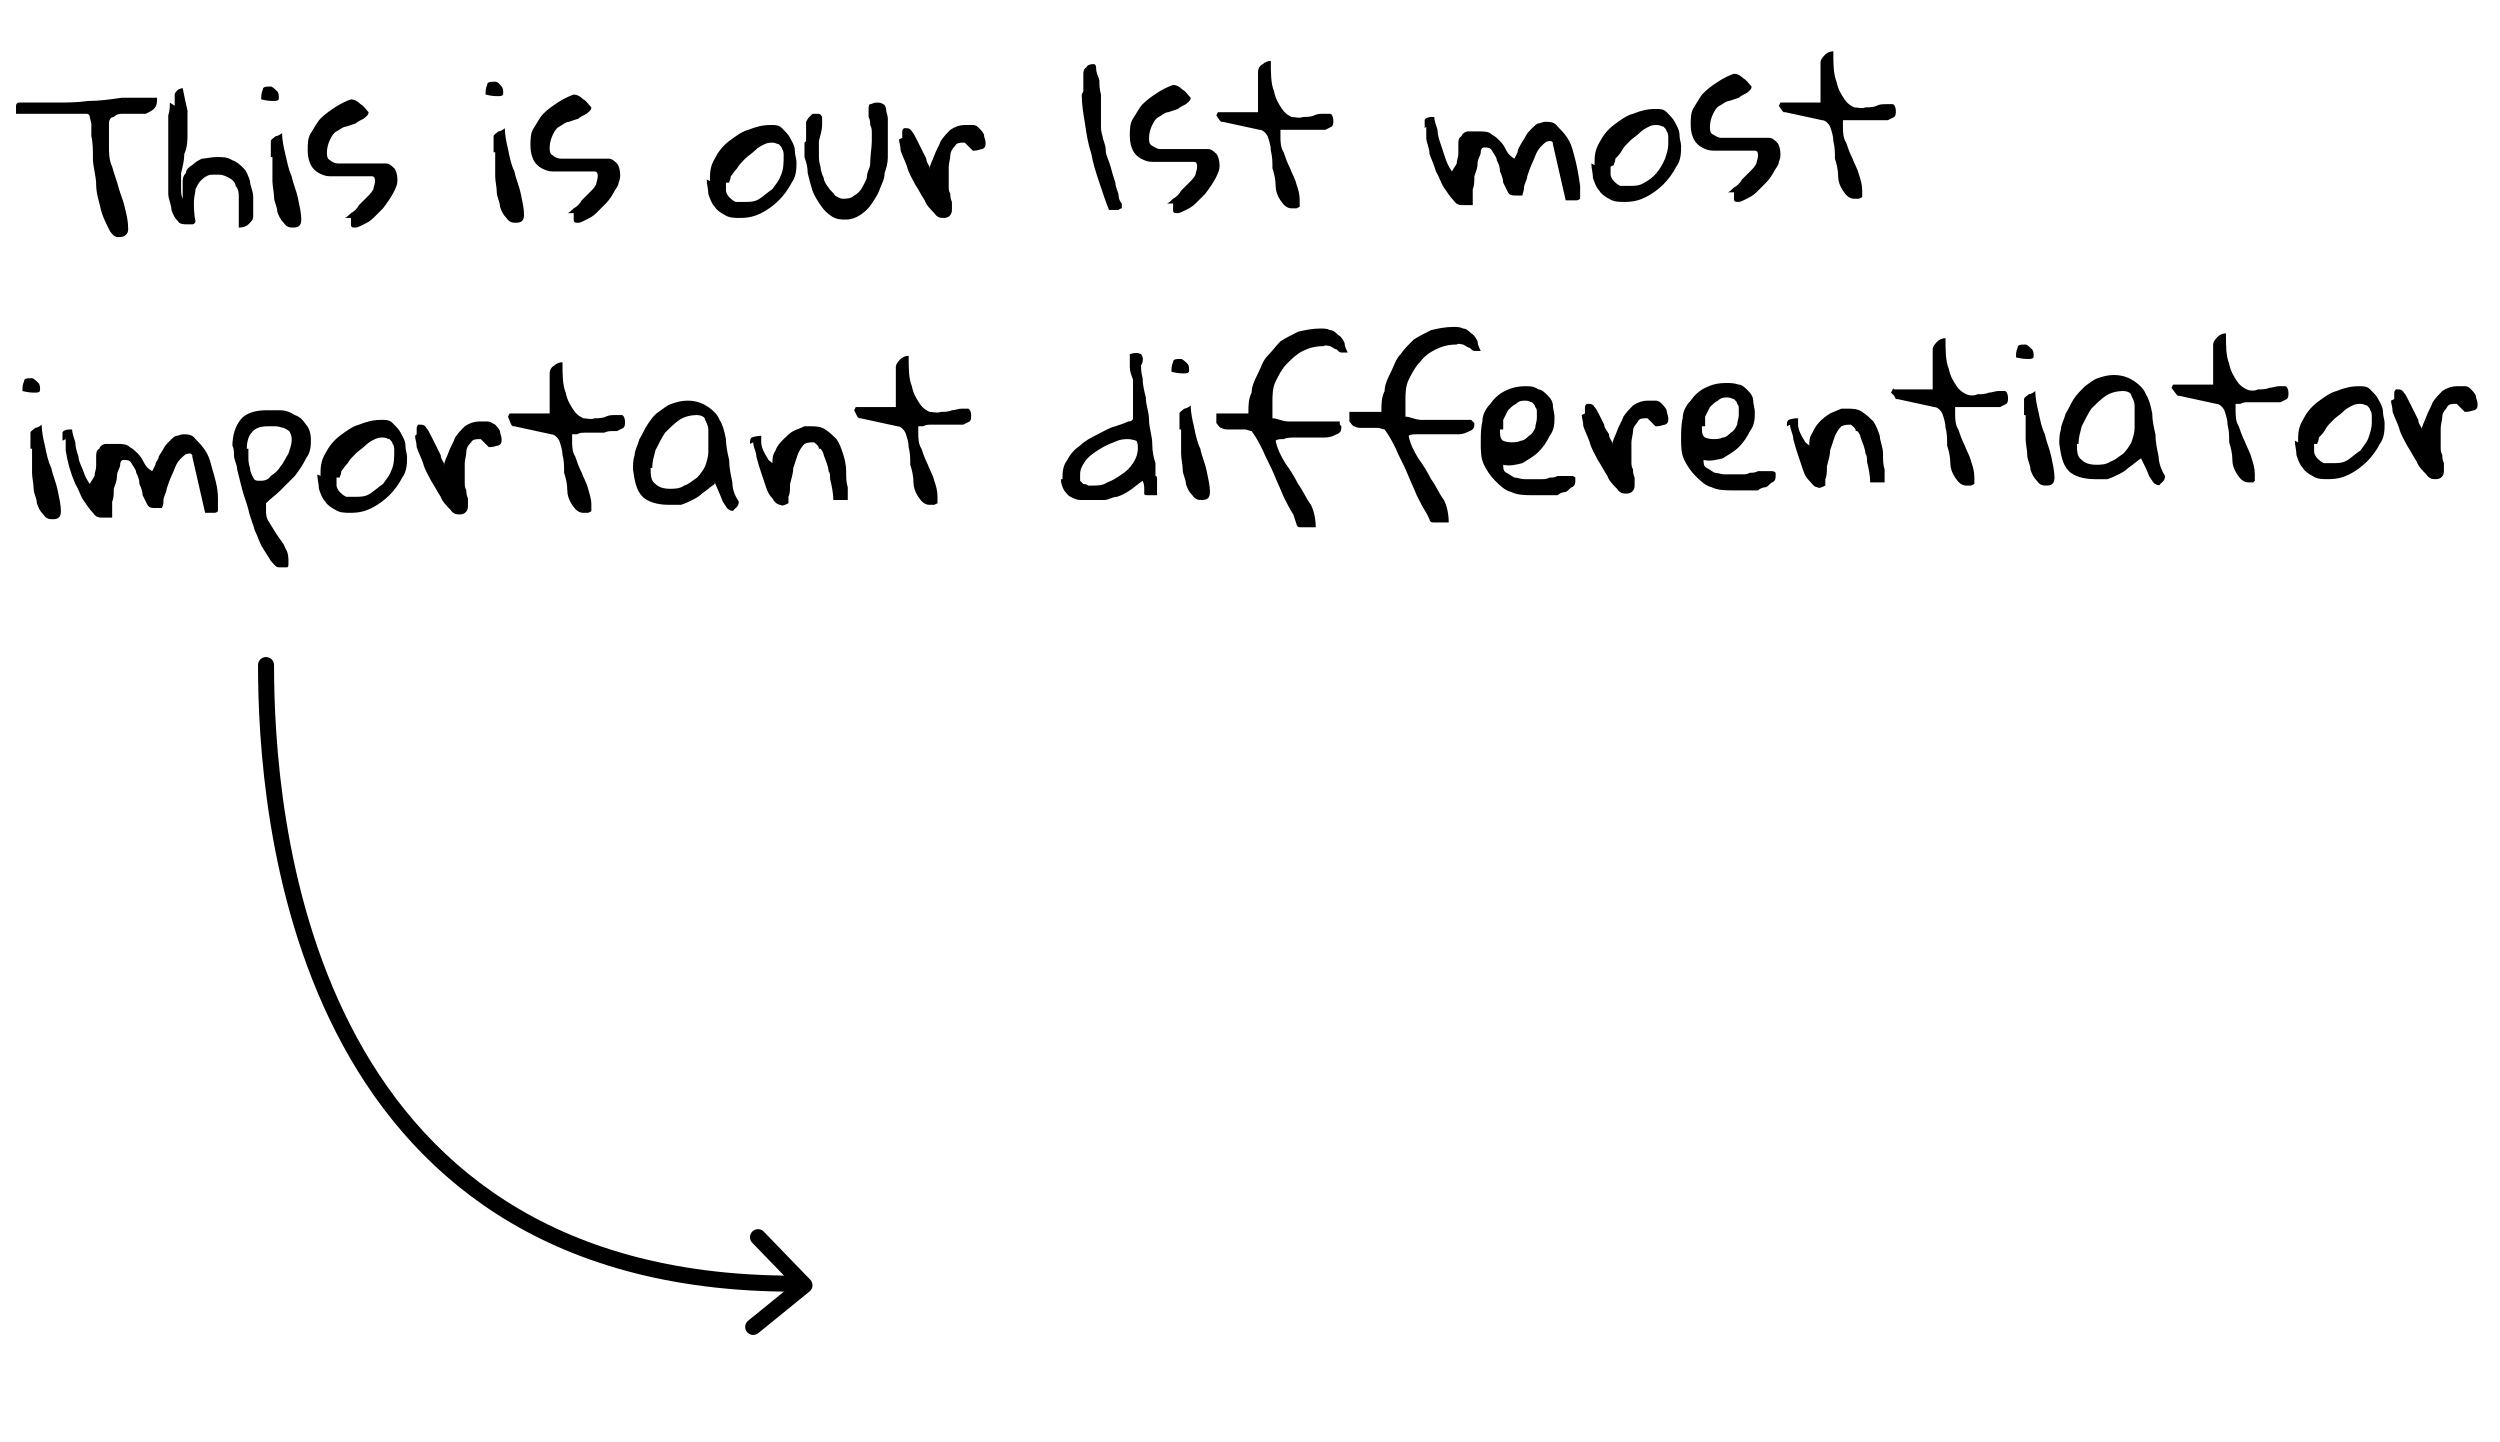 <svg xmlns="http://www.w3.org/2000/svg" id="Layer_1" viewBox="0 0 156 90"><defs><style>      .st0 {        fill: none;        stroke: #000;        stroke-linecap: round;        stroke-linejoin: round;      }    </style></defs><path class="st0" d="M16.6,41.5c0,9.1,1.9,38.6,32.9,38.6"></path><path class="st0" d="M47.3,77.2l2.9,3-3.2,2.6"></path><path d="M5.6,7.3c0,0,0-.2-.2-.2,0,0-.2,0-.3,0-.1,0-.2,0-.3,0-.1,0-.2,0-.2,0h-.7c-.3,0-.7,0-1.1,0-.4,0-.7,0-1.1,0-.3,0-.6,0-.7,0,0,0,0,0,0-.1,0-.1,0-.3,0-.4,0,0,0-.2.2-.2.7,0,1.5,0,2.2,0,.7,0,1.4,0,2.1-.1.7,0,1.4-.1,2.1-.2.7,0,1.4,0,2.2,0,0,.3,0,.5-.2.7-.1.1-.3.2-.5.3-.2,0-.4,0-.7,0-.2,0-.5,0-.7,0-.2,0-.4,0-.6.2-.2,0-.3.2-.3.4,0,0,0,.2,0,.3v.4c0,.1,0,.3,0,.4v.3c0,.4,0,.9.2,1.3.1.4.3.9.4,1.3.1.4.3.8.4,1.3.1.4.2.8.2,1.3,0,.3-.2.5-.6.5-.2,0-.4-.1-.6-.5-.2-.4-.4-.8-.5-1.2-.1-.5-.3-1-.3-1.6,0-.5-.2-1.1-.2-1.6,0-.5,0-1-.1-1.4,0-.4,0-.7,0-.8M10.9,6.6c0-.1,0-.2,0-.3,0-.1,0-.3,0-.4,0-.1.1-.2.2-.3,0,0,.2-.1.3-.1,0,0,0,0,0,0,0,0,0,0,0,0,.1.5.2,1,.3,1.4,0,.5,0,.9,0,1.4,0,.4,0,.9-.2,1.3,0,.4-.1.8-.2,1.2,0,.4,0,.7,0,.9,0,.3,0,.5.1.7,0-.1,0-.3,0-.4,0-.2,0-.4,0-.6,0-.2,0-.4.2-.6,0-.2.2-.4.4-.5.2-.2.4-.3.6-.4.2,0,.6-.1.9-.1.4,0,.7,0,1,.2.3.1.5.3.7.5.2.2.3.5.4.8,0,.3.2.6.2,1,0,.2,0,.4,0,.6,0,.2,0,.4,0,.6,0,.2-.1.3-.3.5-.1.1-.3.2-.6.2,0-.2,0-.3,0-.5,0-.2,0-.5,0-.7,0-.2,0-.5,0-.7,0-.2,0-.5-.2-.7,0-.2-.2-.4-.4-.5-.2-.1-.4-.2-.6-.2,0,0-.2,0-.4,0-.1,0-.3,0-.4.1-.1,0-.3.2-.4.3-.1.1-.2.3-.3.5,0,.2-.1.5-.1.8,0,.3,0,.8.1,1.2,0,.1-.1.2-.2.2,0,0-.2,0-.3,0-.2,0-.5,0-.6-.2-.2-.2-.3-.4-.4-.7,0-.3-.2-.7-.2-1,0-.4,0-.8,0-1.2,0-.4,0-.9,0-1.3,0-.4,0-.9,0-1.3v-1.1c.1-.3.1-.6.1-.8M16.9,9.8v-.2c0-.1,0-.2,0-.3,0-.1,0-.2,0-.3,0-.1,0-.2,0-.2,0-.1.2-.2.3-.3.1,0,.3-.1.4-.2,0,.4.1.9.2,1.3s.2,1,.4,1.4c.1.5.3.9.4,1.4.1.5.2.9.2,1.3,0,.4-.2.5-.5.5-.2,0-.4,0-.6-.3-.2-.2-.3-.4-.4-.7,0-.3-.2-.6-.2-.9,0-.3-.1-.7-.1-1,0-.3,0-.6,0-.9v-.6ZM16.9,5.4c.1,0,.3.2.4.3.1.1.1.3.1.4,0,.1,0,.2-.3.2-.2,0-.4,0-.8-.1,0-.2,0-.4.1-.6,0-.2.2-.2.5-.2M21.5,13.6c.1,0,.3-.2.4-.3.2-.1.4-.3.5-.5.2-.2.3-.3.5-.5.2-.2.3-.3.4-.5,0-.1.1-.3.1-.5,0-.1,0-.3-.2-.3-.2,0-.5,0-.8,0-.3,0-.6,0-.9,0-.3,0-.6,0-.9,0-.3,0-.5-.1-.7-.2-.2-.1-.4-.3-.5-.5-.1-.2-.2-.5-.2-.9,0-.4,0-.8.2-1.1.2-.3.4-.7.6-.9.3-.3.6-.5.9-.7.3-.2.7-.4,1-.5.2,0,.4.1.6.3.2.1.3.3.5.5,0,.2-.2.3-.3.4-.2.1-.4.2-.5.3l-.6.2c-.2,0-.4.2-.6.3-.2.1-.3.3-.4.5-.1.2-.2.5-.2.8,0,.2,0,.4.2.5.1.1.3.2.5.2.2,0,.4,0,.7,0,.3,0,.5,0,.8,0,.3,0,.5,0,.8,0,.3,0,.5,0,.7,0,.2,0,.4.2.5.3.1.1.2.4.2.7,0,.1,0,.3-.1.5-.2.5-.5.9-.8,1.3-.2.2-.4.4-.6.6-.2.2-.4.3-.6.4-.2.1-.4.2-.5.2-.2,0-.3,0-.3-.2,0-.1,0-.2,0-.4M30.8,9.5v-.2c0-.1,0-.2,0-.3,0-.1,0-.2,0-.3,0-.1,0-.2,0-.2,0-.1.2-.2.3-.3.1,0,.3-.1.4-.2,0,.4.1.9.2,1.3.1.5.2,1,.4,1.4.1.5.3.9.4,1.4.1.5.2.9.2,1.3,0,.4-.2.5-.5.5-.2,0-.4,0-.6-.3-.2-.2-.3-.4-.4-.7,0-.3-.2-.6-.2-.9,0-.3-.1-.7-.1-1,0-.3,0-.6,0-.9v-.6ZM30.9,5.1c.2,0,.3.2.4.3.1.1.1.3.1.4,0,.1,0,.2-.3.2-.2,0-.4,0-.8-.1,0-.2,0-.4.1-.6,0-.2.2-.2.5-.2M35.4,13.3c.1,0,.3-.2.4-.3.2-.1.4-.3.5-.5.2-.2.3-.3.5-.5.2-.2.3-.3.4-.5,0-.1.1-.3.1-.5,0-.1,0-.3-.2-.3-.2,0-.5,0-.8,0-.3,0-.6,0-.9,0-.3,0-.6,0-.9,0-.3,0-.5-.1-.7-.2-.2-.1-.4-.3-.5-.5-.1-.2-.2-.5-.2-.9,0-.4,0-.8.2-1.1.2-.3.4-.7.6-.9.3-.3.6-.5.9-.7.3-.2.7-.4,1-.5.2,0,.4.1.6.3.2.1.3.3.5.5,0,.2-.2.3-.3.4-.2.1-.4.2-.5.3l-.6.2c-.2,0-.4.2-.6.3-.2.1-.3.3-.4.5-.1.2-.2.5-.2.8,0,.2,0,.4.2.5.1.1.3.2.5.2.2,0,.4,0,.7,0,.3,0,.5,0,.8,0,.3,0,.5,0,.8,0,.3,0,.5,0,.7,0,.2,0,.4.2.5.3.1.1.2.4.2.7,0,.1,0,.3-.1.5,0,.2-.2.4-.3.6-.1.2-.3.5-.5.7-.2.2-.4.4-.6.6-.2.2-.4.3-.6.4-.2.1-.4.2-.5.2-.2,0-.3,0-.3-.2,0-.1,0-.2,0-.4M44.3,11.3c0-.5,0-.9.3-1.4.2-.4.5-.8.9-1.1.4-.3.8-.6,1.2-.7.5-.2.9-.3,1.4-.3.3,0,.5,0,.7.2.2.2.4.4.5.6.1.2.3.5.3.8,0,.3.1.5.1.7,0,.4,0,.9-.3,1.3-.2.4-.5.8-.8,1.1-.3.3-.7.6-1.1.8-.4.2-.8.3-1.3.3-.4,0-.7,0-1-.2-.2-.1-.5-.3-.6-.5-.2-.2-.3-.5-.4-.8,0-.3-.1-.6-.1-.9M45.3,11.4c0,.2,0,.4,0,.5,0,.1.1.3.2.4.1.1.2.2.4.3.2,0,.3,0,.6,0,.3,0,.6,0,.9-.2.3-.2.5-.4.8-.6.2-.3.4-.5.5-.8.2-.4.2-.8.2-1.3,0-.1,0-.3-.1-.4,0-.1-.1-.2-.2-.3-.1,0-.2-.1-.4-.1-.1,0-.3,0-.5.1-.2.1-.4.2-.6.4-.2.2-.4.3-.6.5-.2.2-.4.4-.5.6-.2.2-.3.4-.4.5,0,.2-.1.3-.1.4M50.3,8.8v-.2c0-.1,0-.3,0-.4v-.4c0-.1,0-.2,0-.2,0,0,.1-.2.2-.3,0,0,.1-.1.2-.2,0,0,.2,0,.3,0,.1,0,.2,0,.3.2h0c0,0,0,.2,0,.2,0,0,0,.1,0,.3,0,.3-.1.6-.2,1,0,0,0,.2,0,.3,0,.1,0,.3,0,.6,0,.2,0,.4.1.7,0,.2.1.5.2.7,0,.2.2.5.3.6.1.2.3.3.4.5.2.1.3.2.5.2.2,0,.5,0,.7-.2.2-.1.4-.3.5-.5.1-.2.3-.5.3-.7,0-.3.2-.5.2-.8,0-.5.1-1,.1-1.4,0-.2,0-.4,0-.5,0-.2,0-.3-.1-.5,0-.2,0-.3-.1-.5,0-.2,0-.3,0-.5,0-.1,0-.3.1-.3.1,0,.2-.1.4-.1.1,0,.3,0,.4.1.1,0,.2.2.2.4,0,.1.1.3.1.5,0,.2,0,.4,0,.6,0,.2,0,.4,0,.5,0,.1,0,.3,0,.4,0,.3,0,.6,0,.9,0,.4-.1.7-.2,1,0,.4-.2.7-.3,1-.1.3-.3.6-.5.9-.2.3-.4.5-.7.7-.3.2-.6.3-.9.3-.3,0-.6,0-.9-.2-.3-.2-.5-.4-.7-.7-.2-.3-.4-.6-.5-.9-.1-.3-.2-.7-.3-1.1,0-.4-.1-.7-.2-1,0-.3,0-.6,0-.9M56.3,8.6c0,0,0-.1,0-.2,0,0,0-.1,0-.2,0,0,0-.1.1-.2,0,0,.1,0,.2,0,0,0,.2,0,.3.2.1.1.2.3.3.5.1.2.2.4.3.6.1.2.2.4.3.6,0,.2.1.3.2.5,0,.1,0,.2,0,.2,0-.3.2-.6.3-.9.1-.3.3-.6.4-.9.2-.3.4-.5.6-.7.3-.2.6-.3.9-.3.2,0,.4,0,.5,0,.2,0,.3.1.4.2.1.1.2.2.3.4,0,.2.1.3.1.5,0,.2,0,.3-.2.4-.1,0-.3.1-.5.1h-.1s-.5-.5-.5-.5c0,0,0,0,0,0h0s0,0,0,0c-.3,0-.5,0-.6.2-.2.2-.3.4-.3.6,0,.2-.1.5-.1.7,0,.2,0,.5,0,.7,0,.2,0,.3,0,.5,0,.2,0,.3.1.5,0,.1,0,.3.1.5,0,.2,0,.3,0,.5,0,.3-.2.5-.5.5-.2,0-.4,0-.6-.3-.2-.2-.5-.5-.6-.8-.2-.3-.4-.7-.6-1-.2-.4-.4-.7-.5-1.1-.1-.3-.3-.7-.4-1,0-.3-.1-.5-.1-.7M67.6,5.7v-.4c0-.2,0-.4,0-.6,0-.2,0-.4.2-.5,0-.1.2-.2.4-.2.1,0,.2,0,.2.3,0,.2.1.4.2.7,0,.3,0,.5.1.9,0,.3,0,.6,0,.9,0,.3,0,.5,0,.7,0,.2,0,.3,0,.4,0,.1,0,.3.1.6,0,.2.2.5.2.9,0,.3.2.6.3,1s.2.7.3,1c0,.3.2.6.2.8,0,.2.1.4.2.5,0,0,0,0,0,0,0,.1,0,.2,0,.3,0,0-.1,0-.2.1,0,0-.2,0-.2,0,0,0-.2,0-.2,0,0,0,0,0-.1,0,0,0,0,0-.1,0-.2-.5-.4-1.1-.6-1.7-.2-.6-.4-1.2-.5-1.8-.2-.6-.3-1.2-.4-1.9-.1-.6-.2-1.2-.2-1.8M72.8,12.7c.1,0,.3-.2.4-.3.2-.1.4-.3.5-.5.2-.2.3-.3.5-.5.2-.2.3-.3.4-.5,0-.1.1-.3.1-.5,0-.1,0-.3-.2-.3-.2,0-.5,0-.8,0-.3,0-.6,0-.9,0-.3,0-.6,0-.9,0-.3,0-.5-.1-.7-.2-.2-.1-.4-.3-.5-.5-.1-.2-.2-.5-.2-.9,0-.4,0-.8.2-1.1.2-.3.4-.7.6-.9.3-.3.6-.5.9-.7.3-.2.7-.4,1-.5.2,0,.4.1.6.3.2.1.3.3.5.5,0,.2-.2.3-.3.4-.2.1-.4.2-.5.3l-.6.2c-.2,0-.4.2-.6.3-.2.1-.3.3-.4.5-.1.2-.2.5-.2.8,0,.2,0,.4.2.5s.3.2.5.2c.2,0,.4,0,.7,0,.3,0,.5,0,.8,0,.3,0,.5,0,.8,0,.3,0,.5,0,.7,0,.2,0,.4.2.5.3.1.1.2.4.2.7,0,.1,0,.3-.1.5-.2.5-.5.9-.8,1.3-.2.2-.4.4-.6.6-.2.2-.4.3-.6.4-.2.1-.4.2-.5.2-.2,0-.3,0-.3-.2,0-.1,0-.2,0-.4M75.9,7.2s0,0,0,0c0,0,0,0,0,0,0,0,0,0,.1-.2,0,0,0,0,.1,0h2.4c0-.2,0-.3,0-.5,0-.2,0-.4,0-.6,0-.2,0-.5,0-.7,0-.2,0-.5,0-.7,0-.2.1-.4.3-.5.1-.1.3-.2.5-.2,0,.8,0,1.4.2,1.9.1.5.3.8.5,1.1.2.3.4.4.6.5.2,0,.5.1.7,0,.2,0,.5,0,.7-.1s.4-.1.6-.1c.2,0,.3,0,.4,0,.1,0,.2.2.2.4,0,.2,0,.3-.1.4,0,0-.2.1-.4.2,0,0-.2,0-.3,0-.1,0-.3,0-.5,0-.2,0-.4,0-.6,0-.2,0-.4,0-.6,0-.2,0-.3,0-.5,0h-.3s0,.1,0,.2c0,0,0,.1,0,.2,0,.3,0,.7.2,1,.1.3.2.6.4,1,.1.3.3.6.4,1,.1.3.2.6.2,1,0,0,0,.1,0,.2,0,0,0,.1,0,.2,0,0,0,0-.2.1,0,0-.2,0-.3,0-.3,0-.5-.2-.7-.5-.2-.3-.3-.6-.3-.9,0-.4-.1-.8-.2-1.1,0-.4,0-.7-.1-1.1,0-.3-.1-.6-.2-.9-.1-.2-.3-.4-.5-.4l-2.3-.5s0,0-.1,0c0,0,0,0-.1-.1,0,0,0,0,0,0,0,0,0,0,0,0M88.9,8c0-.2,0-.3,0-.5,0-.1.2-.2.4-.2,0,0,0,0,.1,0h.1c0,.2.1.5.2.8,0,.3.1.6.2.9s.2.6.3.9c.1.3.2.5.4.8.1-.2.2-.3.3-.5,0-.2.1-.4.1-.6,0-.2,0-.4,0-.6,0-.2,0-.4.2-.5,0-.1.2-.3.4-.3.2,0,.4,0,.7,0,.3,0,.6,0,.8.2.2.1.4.3.5.4.2.2.3.4.4.6.1.2.3.4.5.5l.2-.4c0-.2.1-.3.2-.5.1-.2.2-.3.3-.5.1-.2.2-.3.4-.5.1-.1.3-.3.4-.3.1,0,.3-.1.4-.1.3,0,.6,0,.8.3.2.2.4.4.6.7.2.3.3.6.4,1,.2.7.3,1.3.4,2,0,.3,0,.5,0,.6,0,0,0,.2,0,.2,0,0-.1.1-.2.1,0,0-.2,0-.2,0,0,0-.2,0-.3,0h-.1s-.1,0-.1,0l-.8-3.5s0,0,0-.1c0,0,0,0-.1-.1,0,0,0,0,0,0h0s0,0,0,0c-.2,0-.3,0-.5.2-.2.2-.3.3-.4.5-.1.2-.2.5-.3.7-.1.2-.2.5-.3.8,0,.2-.2.5-.2.7,0,.2-.1.4-.1.5,0,0-.1,0-.2,0,0,0-.2,0-.2,0-.2,0-.4,0-.5-.2-.1-.2-.2-.4-.3-.6,0-.2-.1-.5-.2-.7,0-.3-.1-.5-.2-.7,0-.2-.2-.4-.3-.6-.1-.2-.3-.2-.5-.2,0,0-.2,0-.2.3,0,.2-.2.4-.2.7,0,.3-.1.5-.2.8,0,.3,0,.6-.1.8,0,.3,0,.5,0,.7v.3s0,0-.1,0c0,0-.1,0-.2,0,0,0,0,0-.2,0,0,0,0,0-.1,0-.2,0-.4,0-.6-.3-.2-.2-.4-.5-.6-.8-.2-.3-.3-.7-.5-1-.1-.4-.3-.8-.4-1.1,0-.4-.2-.7-.2-1,0-.2,0-.5,0-.7M99.5,10.3c0-.5,0-.9.3-1.4.2-.4.5-.8.9-1.1.4-.3.8-.6,1.2-.7.5-.2.9-.3,1.4-.3.3,0,.5,0,.7.2.2.2.4.4.5.6.1.2.3.5.3.8,0,.3.1.5.1.7,0,.4,0,.9-.3,1.3-.2.4-.5.8-.8,1.1-.3.3-.7.6-1.1.8-.4.2-.8.3-1.3.3-.4,0-.7,0-1-.2-.2-.1-.5-.3-.6-.5-.2-.2-.3-.5-.4-.8,0-.3-.1-.6-.1-.9M100.5,10.4c0,.2,0,.4,0,.5,0,.1.1.3.2.4.1.1.2.2.4.3.1,0,.3,0,.6,0,.3,0,.6,0,.9-.2.6-.3,1-.8,1.3-1.5.1-.3.2-.6.2-.9,0-.1,0-.3,0-.4,0-.1,0-.3-.1-.4,0-.1-.1-.2-.2-.3-.1,0-.2-.1-.4-.1-.2,0-.3,0-.5.1-.2.1-.4.2-.6.4-.2.2-.4.3-.6.5-.2.2-.4.4-.5.6-.1.2-.3.4-.4.5,0,.2-.1.3-.1.4M107.8,12c.1,0,.3-.2.4-.3.2-.1.4-.3.5-.5.2-.2.3-.3.5-.5.2-.2.3-.3.4-.5,0-.1.1-.3.1-.5,0-.1,0-.3-.2-.3-.2,0-.5,0-.8,0-.3,0-.6,0-.9,0-.3,0-.6,0-.9,0-.3,0-.5-.1-.7-.2-.2-.1-.4-.3-.5-.5-.1-.2-.2-.5-.2-.9,0-.4,0-.8.2-1.1.2-.3.4-.7.6-.9.3-.3.6-.5.9-.7.3-.2.7-.4,1-.5.2,0,.4.1.6.3.2.1.3.3.5.5,0,.2-.2.3-.3.4-.2.1-.4.2-.5.3l-.6.2c-.2,0-.4.2-.6.3-.2.1-.3.3-.4.5-.1.2-.2.5-.2.8,0,.2,0,.4.2.5s.3.2.5.2c.2,0,.4,0,.7,0,.3,0,.5,0,.8,0,.3,0,.5,0,.8,0,.3,0,.5,0,.7,0,.2,0,.4.2.5.3.1.1.2.4.2.7,0,.1,0,.3-.1.5,0,.2-.2.4-.3.6-.1.2-.3.5-.5.7-.2.2-.4.4-.6.6-.2.2-.4.3-.6.4-.2.1-.4.2-.5.2-.2,0-.3,0-.3-.2,0-.1,0-.2,0-.4M111,6.6s0,0,0,0c0,0,0,0,0,0,0,0,0,0,.1-.2,0,0,0,0,.1,0h2.4c0-.2,0-.3,0-.5,0-.2,0-.4,0-.6,0-.2,0-.5,0-.7,0-.2,0-.5,0-.7,0-.2.2-.4.3-.5.1-.1.3-.2.5-.2,0,.8,0,1.4.2,1.9.1.5.3.8.5,1.1.2.3.4.4.6.5.2,0,.5.1.7,0,.2,0,.5,0,.7-.1s.4-.1.6-.1c.2,0,.3,0,.4,0,.1,0,.2.2.2.4,0,.2,0,.3-.1.4,0,0-.2.1-.4.2,0,0-.2,0-.3,0-.1,0-.3,0-.5,0-.2,0-.4,0-.6,0-.2,0-.4,0-.6,0-.2,0-.3,0-.5,0h-.3s0,.1,0,.2c0,0,0,.1,0,.2,0,.3,0,.7.2,1,.1.3.2.6.4,1,.1.3.3.6.4,1,.1.3.2.6.2,1,0,0,0,.1,0,.2,0,0,0,.1,0,.2,0,0,0,0-.2.1,0,0-.2,0-.3,0-.3,0-.5-.2-.7-.5-.2-.3-.3-.6-.3-.9,0-.4-.1-.8-.2-1.1,0-.4,0-.7-.1-1.1,0-.3-.1-.6-.2-.9-.1-.2-.3-.4-.5-.4l-2.3-.5s0,0-.1,0c0,0,0,0-.1-.1,0,0,0,0,0,0,0,0,0,0,0,0M1.9,28v-.2c0-.1,0-.2,0-.3,0-.1,0-.2,0-.3,0-.1,0-.2,0-.2,0-.1.2-.2.3-.3.1,0,.3-.1.4-.2,0,.4.1.9.2,1.3.1.5.2,1,.4,1.4.1.5.3.9.4,1.4.1.5.2.9.2,1.3,0,.4-.2.5-.5.5-.2,0-.4,0-.6-.3-.2-.2-.3-.4-.4-.7,0-.3-.2-.6-.2-.9,0-.3-.1-.7-.1-1,0-.3,0-.6,0-.9v-.6ZM2,23.6c.1,0,.3.2.4.3.1.1.1.3.1.4,0,.1,0,.2-.3.2-.2,0-.4,0-.8-.1,0-.2,0-.4.1-.6,0-.2.2-.2.5-.2M3.9,27.5c0-.2,0-.3,0-.5,0-.1.2-.2.4-.2,0,0,0,0,.1,0h.1c0,.2.1.5.2.8,0,.3.1.6.2.9,0,.3.2.6.3.9.1.3.2.5.4.8.1-.2.2-.3.3-.5,0-.2.1-.4.1-.6,0-.2,0-.4,0-.6,0-.2,0-.4.2-.5,0-.1.2-.3.4-.3.2,0,.4,0,.7,0,.3,0,.6,0,.8.2.2.1.4.3.5.4.2.2.3.4.4.6.1.2.3.4.5.5l.2-.4c0-.2.2-.3.2-.5.1-.2.2-.3.3-.5.1-.2.2-.3.4-.5.1-.1.3-.3.4-.3.1,0,.3-.1.4-.1.3,0,.6,0,.8.3.2.2.4.4.6.7.2.3.3.6.4,1,.2.7.4,1.3.4,2,0,.3,0,.5,0,.6,0,0,0,.2,0,.2,0,0-.1.1-.2.1,0,0-.1,0-.2,0,0,0-.2,0-.2,0h0s-.1,0-.1,0h-.1s-.8-3.5-.8-3.5c0,0,0,0,0-.1,0,0,0,0-.1-.1,0,0,0,0,0,0h0s0,0,0,0c-.2,0-.3,0-.5.2-.2.2-.3.3-.4.5-.1.2-.2.5-.3.7-.1.2-.2.5-.3.8,0,.2-.2.5-.2.7,0,.2,0,.3-.1.5,0,0-.1,0-.2,0,0,0-.2,0-.2,0-.2,0-.4,0-.5-.2-.1-.2-.2-.4-.3-.6,0-.2-.1-.5-.2-.7,0-.3-.1-.5-.2-.7,0-.2-.2-.4-.3-.6-.1-.2-.3-.2-.5-.2,0,0-.2,0-.2.3,0,.2-.2.4-.2.7,0,.3-.1.5-.2.8,0,.3,0,.6-.1.8,0,.3,0,.5,0,.7v.3s0,0-.1,0c0,0-.1,0-.2,0,0,0,0,0-.2,0,0,0,0,0-.1,0-.2,0-.4,0-.6-.3-.2-.2-.4-.5-.6-.8-.2-.3-.3-.7-.5-1-.3-.7-.5-1.4-.6-2.1,0-.2,0-.5,0-.7M14.5,27.9c0-.8.2-1.3.5-1.7.3-.4.9-.6,1.6-.6.3,0,.6,0,.9,0,.3,0,.6.1.9.3.3.1.5.3.7.6.2.2.3.6.3.9,0,.4,0,.8-.3,1.2-.2.4-.4.7-.7,1.1-.3.3-.6.6-.9.9-.3.3-.6.5-.9.8,0,0,0,.1,0,.2,0,0,0,.1,0,.2,0,.3,0,.5.2.8.2.3.3.5.5.8.2.3.4.5.5.8.2.3.2.6.2.9,0,.2,0,.3-.1.3,0,0-.2,0-.5,0-.2,0-.3-.2-.5-.4-.2-.3-.3-.5-.5-.8-.2-.3-.3-.7-.5-1.1-.1-.4-.3-.8-.4-1.3-.1-.4-.3-.9-.4-1.3-.1-.4-.2-.8-.3-1.2,0-.3-.2-.6-.2-.9,0-.2,0-.4-.1-.6M15.5,28c0,.1,0,.3,0,.5,0,.2,0,.4.1.7,0,.2.1.4.2.6.1.2.2.2.4.2.2,0,.5,0,.7-.3.3-.2.5-.4.6-.6.2-.2.3-.5.5-.8.1-.3.2-.6.2-.8,0-.2,0-.3-.1-.5,0-.1-.2-.2-.4-.3-.1,0-.3-.1-.5-.1-.2,0-.3,0-.5,0-.4,0-.8.1-1,.4-.2.2-.3.6-.3,1M20,29.7c0-.5,0-.9.3-1.4.2-.4.5-.8.9-1.1.4-.3.8-.6,1.2-.7.5-.2.9-.3,1.4-.3.3,0,.5,0,.7.2.2.2.4.4.5.6.1.2.3.5.3.8,0,.3.1.5.1.7,0,.4,0,.9-.3,1.3-.2.4-.5.8-.8,1.1-.3.3-.7.6-1.1.8-.4.2-.8.3-1.3.3-.4,0-.7,0-1-.2-.2-.1-.5-.3-.6-.5-.2-.2-.3-.5-.4-.8,0-.3-.1-.6-.1-.9M21,29.8c0,.2,0,.4,0,.5,0,.1.1.3.2.4.1.1.2.2.4.3.1,0,.3,0,.6,0,.3,0,.6,0,.9-.2.3-.2.5-.4.8-.6.2-.3.4-.5.5-.8.2-.4.2-.8.2-1.3,0-.1,0-.3-.1-.4,0-.1-.1-.2-.2-.3-.1,0-.2-.1-.4-.1-.1,0-.3,0-.5.1-.2.1-.4.2-.6.4-.2.2-.4.3-.6.5-.2.2-.4.4-.5.6-.2.2-.3.4-.4.5,0,.2-.1.3-.1.4M26,27.1c0,0,0-.1,0-.2,0,0,0-.1,0-.2,0,0,0-.1.1-.2,0,0,.1,0,.2,0,0,0,.2,0,.3.2.1.1.2.3.3.5.1.2.2.4.3.6.1.2.2.4.3.6,0,.2.1.3.2.5,0,.1,0,.2,0,.2,0-.3.2-.6.3-.9.1-.3.3-.6.4-.9.2-.3.4-.5.6-.7.3-.2.6-.3.9-.3.2,0,.4,0,.5,0,.2,0,.3.1.5.2.1.1.2.2.3.4,0,.2.1.3.1.5,0,.2,0,.3-.2.4-.1,0-.3.1-.5.1h-.1s-.5-.5-.5-.5c0,0,0,0,0,0h0s0,0,0,0c-.3,0-.5,0-.6.2-.1.1-.3.3-.3.6,0,.2-.1.5-.1.7,0,.2,0,.4,0,.7,0,.2,0,.3,0,.5,0,.2,0,.3.1.5,0,.1,0,.3.1.5,0,.2,0,.3,0,.5,0,.3-.2.5-.5.5-.2,0-.4,0-.6-.3-.2-.2-.5-.5-.6-.8-.2-.3-.4-.7-.6-1-.2-.4-.4-.7-.5-1.1-.1-.3-.3-.7-.4-1,0-.3-.1-.5-.1-.7M31.7,26s0,0,0,0c0,0,0,0,0,0,0,0,0,0,.1-.2,0,0,0,0,.1,0h2.4c0-.2,0-.3,0-.5,0-.2,0-.4,0-.6,0-.2,0-.5,0-.7,0-.2,0-.5,0-.7,0-.2.1-.4.3-.5.1-.1.3-.2.5-.2,0,.8,0,1.4.2,1.9.1.5.3.8.5,1.1.2.3.4.4.6.5.2,0,.5.1.7,0,.2,0,.5,0,.7-.1s.4-.1.6-.1c.2,0,.3,0,.4,0,.1,0,.2.2.2.4,0,.2,0,.3-.1.4,0,0-.2.1-.4.2h-.3c-.1,0-.3,0-.5.1-.2,0-.4,0-.6,0h-.6c-.2,0-.3,0-.5.1h-.3s0,.1,0,.2c0,0,0,.1,0,.2,0,.3,0,.7.2,1,.1.3.2.6.4,1,.1.3.3.6.4,1s.2.6.2,1c0,0,0,.1,0,.2,0,0,0,.1,0,.2,0,0,0,0-.2.1,0,0-.2,0-.3,0-.3,0-.5-.2-.7-.5-.2-.3-.3-.6-.3-.9,0-.4-.1-.8-.2-1.1,0-.4,0-.8-.1-1.1,0-.3-.1-.6-.2-.9-.1-.2-.3-.4-.5-.4l-2.3-.5s0,0-.1,0c0,0,0,0-.1-.1,0,0,0,0,0,0,0,0,0,0,0,0M44.6,30.2c-.3.2-.5.4-.8.6-.2.2-.4.3-.6.4-.2.1-.4.2-.7.3-.2,0-.5,0-.8,0-.7,0-1.3-.2-1.6-.5-.4-.4-.5-1-.6-1.7,0-.3,0-.6.1-.9,0-.3.2-.6.3-1,.2-.3.3-.6.5-.9.2-.3.4-.6.7-.8.3-.2.5-.4.8-.5.3-.1.6-.2,1-.2.6,0,1,.2,1.3.4.3.2.6.5.7.8.2.3.3.7.4,1.2,0,.4.1.9.2,1.3,0,.5.1.9.2,1.4,0,.5.2.9.4,1.2,0,.3-.2.4-.3.5,0,.1-.2.1-.3,0-.1,0-.2-.2-.4-.5-.1-.3-.3-.7-.5-1.2M40.6,29.2c0,.4,0,.8.3,1,.2.2.5.3.9.3.3,0,.6,0,.9-.2.3-.1.5-.3.8-.5.2-.2.4-.5.5-.7.1-.3.2-.6.2-.9,0-.2,0-.4,0-.6,0-.3,0-.5,0-.8,0-.2-.1-.4-.2-.6,0-.2-.3-.3-.5-.3-.4,0-.8.1-1.1.3-.3.2-.6.5-.9.8-.2.3-.4.7-.6,1.1-.1.4-.2.7-.2,1.1M46.8,27.7c0-.2,0-.3.1-.4,0,0,.3-.1.5-.1h.1s0,.4,0,.4c0,.3.2.7.4,1,0,.1.2.2.3.3,0-.3,0-.5.2-.8.1-.3.3-.5.5-.7.2-.2.4-.4.6-.5.2-.1.5-.2.7-.3h.3c.4,0,.7,0,1,.2.3.2.5.4.7.6.2.3.3.6.4.9.1.3.2.7.2,1.1,0,.4,0,.7.1,1,0,.3,0,.6,0,.8h-.9c0-.4-.1-.9-.2-1.3,0-.2,0-.4-.1-.5,0-.3-.2-.7-.3-1,0-.1-.1-.3-.2-.4h-.1c0-.2-.2-.3-.3-.4,0,0,0,0,0,0-.2,0-.4,0-.6.1-.2.2-.3.4-.4.6-.1.3-.2.6-.3.9,0,.3-.1.6-.2,1,0,.3,0,.6-.1.8,0,.2,0,.4,0,.4-.2.1-.4.2-.5.1-.2,0-.4-.2-.5-.4-.2-.2-.3-.4-.4-.7-.1-.3-.2-.6-.3-.9-.1-.3-.2-.6-.3-1,0-.3-.2-.6-.2-.9M53.3,25.6s0,0,0,0c0,0,0,0,0,0,0,0,0,0,.1-.2,0,0,0,0,.1,0h2.4c0-.2,0-.3,0-.5,0-.2,0-.4,0-.6,0-.2,0-.5,0-.7,0-.2,0-.5,0-.7,0-.2.2-.4.3-.5.1-.1.3-.2.5-.2,0,.8,0,1.4.2,1.9.1.5.3.8.5,1.1.2.3.4.4.6.5.2,0,.5.1.7,0,.2,0,.5,0,.7-.1.2,0,.4-.1.6-.1.2,0,.3,0,.4,0,.1,0,.2.2.2.4,0,.2,0,.3-.1.4,0,0-.2.1-.4.2,0,0-.2,0-.3,0-.1,0-.3,0-.5,0-.2,0-.4,0-.6,0h-.6c-.2,0-.3,0-.5.1h-.3s0,.1,0,.2c0,0,0,.1,0,.2,0,.3,0,.7.2,1,.1.3.2.6.4,1,.1.3.3.6.4,1,.1.3.2.6.2,1,0,0,0,.1,0,.2,0,0,0,.1,0,.2,0,0,0,0-.2.1,0,0-.2,0-.3,0-.3,0-.5-.2-.7-.5-.2-.3-.3-.6-.3-.9,0-.4-.1-.8-.2-1.1,0-.4,0-.7-.1-1.1,0-.3-.1-.6-.2-.9-.1-.2-.3-.4-.5-.4l-2.3-.5s0,0-.1,0c0,0,0,0-.1-.1,0,0,0,0,0,0,0,0,0,0,0,0M66.3,29.9c0-.4,0-.8.3-1.2.2-.4.5-.7.8-.9.3-.3.7-.5,1.1-.7.4-.2.7-.4,1.1-.5.3-.1.6-.2.8-.3.2,0,.3-.1.3-.2,0-.3,0-.5,0-.8,0-.3,0-.5,0-.8v-.8c-.1-.3-.2-.5-.2-.8v-.8c.3-.1.5-.1.7,0,.1.1.2.4,0,.7,0,.2,0,.4.1.8,0,.4.1.8.2,1.2,0,.5.2.9.2,1.4,0,.5.2,1,.2,1.5,0,.5.1.9.2,1.2v.8c.1,0,.1.1.1.2,0,.1,0,.2,0,.4,0,.1,0,.2,0,.4,0,.1,0,.2,0,.2-.3,0-.5,0-.6,0-.1,0-.2,0-.2-.1,0,0,0-.2,0-.3,0-.1,0-.3-.1-.5-.3.2-.5.4-.8.6-.3.2-.5.3-.8.4-.3,0-.5.2-.8.2-.3,0-.6,0-.8,0-.2,0-.5,0-.7,0-.2,0-.4-.1-.6-.2-.2-.1-.3-.3-.4-.4-.1-.2-.2-.4-.2-.7M67.4,29.7c0,.1,0,.2,0,.3,0,0,.1.1.2.2,0,0,.2,0,.3.1.1,0,.2,0,.3,0,.3,0,.6,0,.9-.2.3-.1.6-.3.9-.5.3-.2.5-.4.7-.7.2-.3.3-.6.3-.9,0-.2,0-.4-.1-.5,0,0-.3-.1-.5-.1-.2,0-.5,0-.9.2-.3.1-.7.3-1,.5-.3.2-.6.4-.8.7-.2.3-.3.5-.3.8M73.6,26.8v-.2c0-.1,0-.2,0-.3,0-.1,0-.2,0-.3,0-.1,0-.2,0-.2,0-.1.2-.2.3-.3.1,0,.3-.1.4-.2,0,.4.1.9.2,1.3.1.5.2,1,.4,1.4.1.5.3.9.4,1.4.1.5.2.9.2,1.3,0,.4-.2.5-.5.5-.2,0-.4,0-.6-.3-.2-.2-.3-.4-.4-.7,0-.3-.2-.6-.2-.9,0-.3-.1-.7-.1-1,0-.3,0-.6,0-.9v-.6ZM73.7,22.4c.1,0,.3.2.4.3.1.1.1.3.1.4,0,.1,0,.2-.3.2-.2,0-.4,0-.8-.1,0-.2,0-.4.1-.6,0-.2.2-.2.5-.2M80.7,32.1c-.2-.3-.4-.7-.6-1.1-.2-.5-.4-.9-.6-1.4-.2-.5-.5-1-.7-1.5-.2-.4-.4-.8-.7-1.2-.1,0-.3-.1-.4-.1-.2,0-.3,0-.5,0-.2,0-.4,0-.5,0-.2,0-.3,0-.5-.1-.1,0-.2-.2-.3-.3,0-.1,0-.4,0-.6h2c0-.5,0-.9.2-1.3,0-.4.2-.8.4-1.2.2-.4.3-.8.6-1.1s.5-.6.8-.9c.3-.2.7-.4,1.1-.6.4-.1.9-.2,1.4-.2.2,0,.4,0,.6.1.2,0,.4.2.5.3.2.1.3.3.4.5,0,.2.1.4.2.6-.1,0-.3,0-.4,0-.1,0-.2-.1-.3-.2-.1,0-.2-.1-.4-.2-.1,0-.3-.1-.4,0-.5,0-.9.1-1.3.3-.4.2-.7.5-1,.8-.3.3-.5.7-.7,1.1-.2.4-.2.9-.2,1.3v.2c0,0,0,.2,0,.3v.3c0,0,0,.1,0,.2.3,0,.6.2,1,.2.4,0,.7,0,1.1,0,.4,0,.7,0,1.1,0,.3,0,.6,0,.9,0h.1c0,.2,0,.2.1.3,0,0,0,0,0,0h0c0,.2,0,.4-.3.5-.2.1-.4.2-.7.2-.3,0-.6,0-.9,0h-.9c-.3,0-.6,0-.8.1-.2,0-.4,0-.5.1.1.5.3.9.6,1.4.3.4.6.9.8,1.3.3.4.5.9.8,1.3.2.4.3.9.3,1.4h-.2c-.1,0-.2,0-.4,0-.1,0-.2,0-.4,0-.1,0-.2-.1-.2-.2M89,32c-.2-.3-.4-.7-.6-1.1-.2-.5-.4-.9-.6-1.4-.2-.5-.5-1-.7-1.5-.2-.4-.4-.8-.7-1.2-.1,0-.3-.1-.4-.1-.2,0-.3,0-.5,0-.2,0-.4,0-.5,0-.2,0-.3,0-.5-.1-.1,0-.2-.2-.3-.3,0-.1,0-.4,0-.6h2c0-.5,0-.9.2-1.3,0-.4.2-.8.4-1.2.2-.4.3-.8.6-1.1.2-.3.5-.6.8-.9.3-.2.7-.4,1.1-.6.4-.1.9-.2,1.4-.2.2,0,.4,0,.6.1.2,0,.4.2.5.3.2.1.3.3.4.5,0,.2.1.4.2.6-.1,0-.3,0-.4,0-.1,0-.2-.1-.3-.2-.1,0-.2-.1-.4-.2-.1,0-.3-.1-.4,0-.5,0-.9.1-1.3.3-.4.2-.7.4-1,.8-.3.3-.5.7-.7,1.1-.2.4-.2.9-.2,1.3v.2c0,0,0,.2,0,.3v.3c0,0,0,.1,0,.2.3,0,.6.2,1,.2.4,0,.7,0,1.1,0,.4,0,.7,0,1.1,0,.3,0,.6,0,.9,0,0,0,0,0,.1.1,0,0,.1.1.1.1,0,0,0,0,0,0h0c0,.2,0,.4-.3.5-.2.1-.4.2-.7.2-.3,0-.6,0-.9,0-.3,0-.6,0-.9,0-.3,0-.6,0-.8,0-.2,0-.4,0-.5.1.1.5.3.9.6,1.4.3.4.6.9.8,1.3.3.4.5.9.8,1.3.2.4.3.9.3,1.4h-.2c-.1,0-.2,0-.4,0-.1,0-.2,0-.4,0-.1,0-.2-.1-.2-.2M92.4,27.6c0-.4,0-.9.1-1.3,0-.4.2-.8.5-1.1.2-.3.5-.6.9-.8.4-.2.8-.3,1.3-.3.3,0,.5,0,.8.2.2,0,.4.2.6.4.2.2.3.4.3.6,0,.2.1.5.1.7,0,.4,0,.8-.3,1.2-.2.4-.4.7-.7,1-.3.3-.7.5-1,.7-.4.1-.8.2-1.2.1,0,.2,0,.4.2.5.2.1.3.2.5.3.2,0,.4.1.6.1.2,0,.4,0,.6,0,.2,0,.3,0,.5,0,.2,0,.3,0,.5-.1.2,0,.3,0,.5-.1.2,0,.3,0,.5,0,0,0,.1,0,.2,0,0,0,.1,0,.2,0,0,0,.1,0,.2.1,0,0,0,.1,0,.2,0,.1,0,.3-.2.4-.1,0-.2.2-.4.3-.2,0-.4.1-.5.2-.2,0-.4,0-.6,0-.2,0-.4,0-.5,0-.2,0-.3,0-.4,0-.5,0-1,0-1.4-.2-.4-.1-.7-.4-1-.7-.3-.3-.5-.6-.7-1-.2-.4-.2-.9-.2-1.3M93.6,26.8c0,.3,0,.5.1.6,0,.1.3.2.6.2.2,0,.4,0,.6-.1.2,0,.4-.2.5-.3.2-.1.3-.3.4-.5,0-.2.1-.4.1-.6,0-.1,0-.2,0-.4,0-.1,0-.2-.1-.3,0-.1-.1-.2-.2-.3-.1,0-.2-.1-.4-.1-.2,0-.4,0-.6.2-.2.1-.3.2-.5.4-.1.2-.2.4-.3.6,0,.2,0,.4,0,.6M98.9,25.8c0,0,0-.1,0-.2,0,0,0-.1,0-.2,0,0,0-.1.1-.2,0,0,.1,0,.2,0,0,0,.2,0,.3.2.1.1.2.3.3.5.1.2.2.4.3.6,0,.2.2.4.3.6,0,.2.1.3.2.5,0,.1,0,.2,0,.2,0-.3.2-.6.3-.9.1-.3.3-.6.4-.9.2-.3.4-.5.6-.7.3-.2.6-.3.9-.3.2,0,.4,0,.5,0,.2,0,.3.1.4.2.1.1.2.2.3.4,0,.2.1.3.1.5,0,.2,0,.3-.2.4-.1,0-.3.1-.5.1h-.1s-.5-.5-.5-.5c0,0,0,0,0,0h0s0,0,0,0c-.3,0-.5,0-.6.2-.1.2-.3.3-.3.6,0,.2-.1.5-.1.7,0,.2,0,.5,0,.7,0,.2,0,.3,0,.5,0,.2,0,.3.1.5,0,.1,0,.3.1.5,0,.2,0,.3,0,.5,0,.3-.2.5-.5.5-.2,0-.4,0-.6-.3-.2-.2-.5-.5-.6-.8-.2-.3-.4-.7-.6-1-.2-.4-.4-.7-.5-1.1-.1-.3-.3-.7-.4-1,0-.3-.1-.5-.1-.7M104.9,27.4c0-.4,0-.9.1-1.3,0-.4.2-.8.5-1.1.2-.3.5-.6.9-.8.4-.2.8-.3,1.3-.3.3,0,.5,0,.8.1.2,0,.4.2.6.4.2.2.3.4.3.6,0,.2.1.5.1.7,0,.4,0,.8-.3,1.2-.2.4-.4.7-.7,1-.3.3-.7.5-1,.7-.4.1-.8.2-1.2.1,0,.2,0,.4.2.5.2.1.3.2.5.3.2,0,.4.1.6.1.2,0,.4,0,.6,0,.2,0,.3,0,.5,0,.2,0,.3,0,.5-.1.2,0,.3,0,.5-.1.2,0,.3,0,.5,0,0,0,.1,0,.2,0,0,0,.1,0,.2,0,0,0,.1,0,.2.1,0,0,0,.1,0,.2,0,.1,0,.3-.2.4-.1,0-.2.2-.4.3-.2,0-.4.1-.5.2-.2,0-.4,0-.6,0-.2,0-.4,0-.5,0-.2,0-.3,0-.4,0-.5,0-1,0-1.4-.2-.4-.1-.7-.4-1-.7-.3-.3-.5-.6-.7-1-.2-.4-.2-.9-.2-1.3M106.2,26.6c0,.3,0,.5.1.6,0,.1.3.2.6.2.2,0,.4,0,.6-.1.2,0,.4-.2.5-.3.2-.1.3-.3.4-.5,0-.2.1-.4.1-.6,0-.1,0-.2,0-.4,0-.1,0-.2-.1-.3,0-.1-.1-.2-.2-.3-.1,0-.2-.1-.4-.1-.2,0-.4,0-.6.2-.2.1-.3.2-.5.4-.1.2-.2.4-.3.6,0,.2,0,.4,0,.6M111.5,26.6c0-.2,0-.3.1-.4,0,0,.3-.1.5-.1h.1s0,.4,0,.4c0,.3.2.7.4,1,0,.1.2.2.3.3,0-.3,0-.5.2-.8.2-.5.6-.9,1.1-1.2.2-.1.5-.2.7-.3h.3c.4,0,.7,0,1,.2.3.2.5.4.7.6.2.3.3.6.4.9,0,.3.2.7.2,1.1,0,.4,0,.7.1,1,0,.3,0,.6,0,.8h-.9c0-.4-.1-.9-.2-1.3,0-.2,0-.4-.1-.5,0-.3-.2-.7-.3-1,0-.1-.1-.3-.2-.4h-.1c0-.2-.2-.3-.3-.4,0,0,0,0,0,0-.2,0-.4,0-.6.1-.2.2-.3.4-.4.6-.1.3-.2.6-.3.9,0,.3-.1.6-.2,1,0,.3,0,.6-.1.8,0,.2,0,.4,0,.4-.2.1-.4.2-.5.1-.2,0-.3-.2-.5-.4-.2-.2-.3-.4-.4-.7-.1-.3-.2-.6-.3-.9-.1-.3-.2-.6-.3-1,0-.3-.2-.6-.2-.9M118,24.5s0,0,0,0c0,0,0,0,0,0,0,0,0,0,.1-.2s0,0,.1,0h2.4c0-.2,0-.3,0-.5,0-.2,0-.4,0-.6,0-.2,0-.5,0-.7,0-.2,0-.5,0-.7,0-.2.2-.4.3-.5.1-.1.3-.2.5-.2,0,.8,0,1.4.2,1.9.1.5.3.8.5,1.1.2.3.4.4.6.5s.5.1.7,0c.2,0,.5,0,.7-.1.2,0,.4-.1.6-.1.2,0,.3,0,.4,0,.1,0,.2.2.2.4,0,.2,0,.3-.1.4,0,0-.2.1-.4.2-.1,0-.2,0-.3,0-.1,0-.3,0-.5,0-.2,0-.4,0-.6,0-.2,0-.4,0-.6,0-.2,0-.3,0-.5,0h-.3s0,.1,0,.2c0,0,0,.1,0,.2,0,.3,0,.7.2,1,.1.3.2.6.4,1,.1.3.3.6.4,1,.1.3.2.6.2,1,0,0,0,.1,0,.2,0,0,0,.1,0,.2,0,0,0,0-.2.1,0,0-.2,0-.3,0-.3,0-.5-.2-.7-.5-.2-.3-.3-.6-.3-.9,0-.4-.1-.8-.2-1.1,0-.4,0-.8-.1-1.1,0-.3-.1-.6-.2-.9-.1-.2-.3-.4-.5-.4l-2.3-.5s0,0-.1,0c0,0,0,0-.1-.2,0,0,0,0,0,0,0,0,0,0,0,0M126.3,25.9v-.2c0-.1,0-.2,0-.3,0-.1,0-.2,0-.3,0-.1,0-.2,0-.2,0-.1.2-.2.3-.3.1,0,.3-.1.4-.2,0,.4.1.9.2,1.3.1.5.2,1,.4,1.4.1.5.3.9.4,1.4.1.5.2.9.2,1.3,0,.4-.2.5-.5.5-.2,0-.4,0-.6-.3-.2-.2-.3-.4-.4-.7,0-.3-.2-.6-.2-.9,0-.3-.1-.7-.1-1,0-.3,0-.6,0-.9v-.6ZM126.4,21.5c.1,0,.3.2.4.3.1.1.1.3.1.4,0,.1,0,.2-.3.2-.2,0-.4,0-.8-.1,0-.2,0-.4.1-.6,0-.2.2-.2.5-.2M133.6,28.6c-.3.2-.5.4-.8.6-.2.2-.4.3-.6.4-.2.1-.4.2-.7.3-.2,0-.5,0-.8,0-.7,0-1.3-.2-1.6-.5-.4-.4-.5-1-.6-1.7,0-.3,0-.6.1-.9,0-.3.2-.6.3-1,.2-.3.3-.6.5-.9.2-.3.4-.5.7-.8.3-.2.5-.4.8-.5.3-.1.6-.2,1-.2.6,0,1,.2,1.3.4.3.2.6.5.7.8.2.3.3.7.4,1.2,0,.4.1.9.2,1.3,0,.5.1.9.2,1.4,0,.4.2.9.4,1.2,0,.3-.2.4-.3.5,0,.1-.2.1-.3,0-.1,0-.2-.2-.4-.5-.1-.3-.3-.7-.5-1.1M129.6,27.7c0,.4,0,.8.3,1,.2.2.5.3.9.3.3,0,.6,0,.9-.2.3-.1.5-.3.8-.5.2-.2.4-.5.5-.7.1-.3.2-.6.2-.9,0-.1,0-.3,0-.6,0-.3,0-.5,0-.8,0-.2-.1-.4-.2-.6,0-.2-.3-.3-.5-.3-.4,0-.8.1-1.1.3-.3.2-.6.5-.9.8-.2.3-.4.7-.6,1.1-.1.4-.2.7-.2,1.1M135.5,24.2s0,0,0,0c0,0,0,0,0,0,0,0,0,0,.1-.2,0,0,0,0,.1,0h2.4c0-.2,0-.3,0-.5,0-.2,0-.4,0-.6,0-.2,0-.5,0-.7,0-.2,0-.5,0-.7,0-.2.2-.4.3-.5.1-.1.3-.2.5-.2,0,.8,0,1.4.2,1.9.1.5.3.8.5,1.1.2.3.4.4.6.5s.5.1.7,0c.2,0,.5,0,.7-.1.2,0,.4-.1.6-.1.2,0,.3,0,.4,0,.1,0,.2.2.2.4,0,.2,0,.3-.1.4,0,0-.2.1-.4.2,0,0-.2,0-.3,0-.1,0-.3,0-.5,0-.2,0-.4,0-.6,0h-.6c-.2,0-.3,0-.5.1h-.3s0,.1,0,.2c0,0,0,.1,0,.2,0,.3,0,.7.2,1,.1.3.2.6.4,1,.1.3.3.6.4,1,.1.3.2.6.2,1,0,0,0,.1,0,.2,0,0,0,.1,0,.2,0,0,0,0-.1.1,0,0-.2,0-.3,0-.3,0-.5-.2-.7-.5-.2-.3-.3-.6-.3-.9,0-.4-.1-.8-.2-1.1,0-.4,0-.7-.1-1.1,0-.3-.1-.6-.2-.9-.1-.2-.3-.4-.5-.4l-2.3-.5s0,0-.1,0c0,0,0,0-.1-.1,0,0,0,0,0,0,0,0,0,0,0,0M143.4,27.6c0-.5,0-.9.3-1.4.2-.4.5-.8.9-1.1.4-.3.8-.6,1.2-.7.5-.2.9-.3,1.4-.3.3,0,.5,0,.7.2.2.2.4.4.5.6.1.2.3.5.3.8,0,.3.1.5.1.7,0,.4,0,.9-.3,1.3-.2.4-.5.8-.8,1.1-.3.3-.7.6-1.1.8-.4.2-.8.3-1.3.3-.4,0-.7,0-1-.2-.2-.1-.5-.3-.6-.5-.2-.2-.3-.5-.4-.8,0-.3-.1-.6-.1-.9M144.4,27.7c0,.2,0,.4,0,.5,0,.1.1.3.2.4.1.1.2.2.4.3.1,0,.3,0,.6,0,.3,0,.6,0,.9-.2.3-.2.5-.4.8-.6.2-.3.4-.5.5-.8.1-.3.2-.6.2-.9,0-.1,0-.3,0-.4,0-.1,0-.3-.1-.4,0-.1-.1-.2-.2-.3-.1,0-.2-.1-.4-.1-.1,0-.3,0-.5.1-.2.1-.4.2-.6.4-.2.2-.4.3-.6.5-.2.2-.4.4-.5.6s-.3.4-.4.5c0,.2-.1.3-.1.4M149.4,24.9c0,0,0-.1,0-.2,0,0,0-.1,0-.2,0,0,0-.1.1-.2,0,0,.1,0,.2,0,0,0,.2,0,.3.2.1.1.2.3.3.5.1.2.2.4.3.6.1.2.2.4.3.6,0,.2.1.3.2.5s0,.2,0,.2c0-.3.2-.6.3-.9.1-.3.3-.6.4-.9.2-.3.4-.5.6-.7.3-.2.6-.3.9-.3.2,0,.4,0,.5,0,.2,0,.3.1.4.2.1.1.2.2.3.4,0,.2.1.3.1.5,0,.2,0,.3-.2.4-.1,0-.3.1-.5.1h-.1s-.5-.5-.5-.5c0,0,0,0,0,0h0s0,0,0,0c-.3,0-.5,0-.6.2-.1.2-.3.3-.3.6,0,.2-.1.5-.1.7,0,.2,0,.5,0,.7,0,.2,0,.3,0,.5,0,.2,0,.3.1.5,0,.1,0,.3.1.5,0,.2,0,.3,0,.5,0,.3-.2.5-.5.5-.2,0-.4,0-.6-.3-.2-.2-.5-.5-.6-.8-.2-.3-.4-.7-.6-1-.2-.4-.4-.7-.5-1.1-.1-.3-.3-.7-.4-1,0-.3-.1-.5-.1-.7"></path></svg>